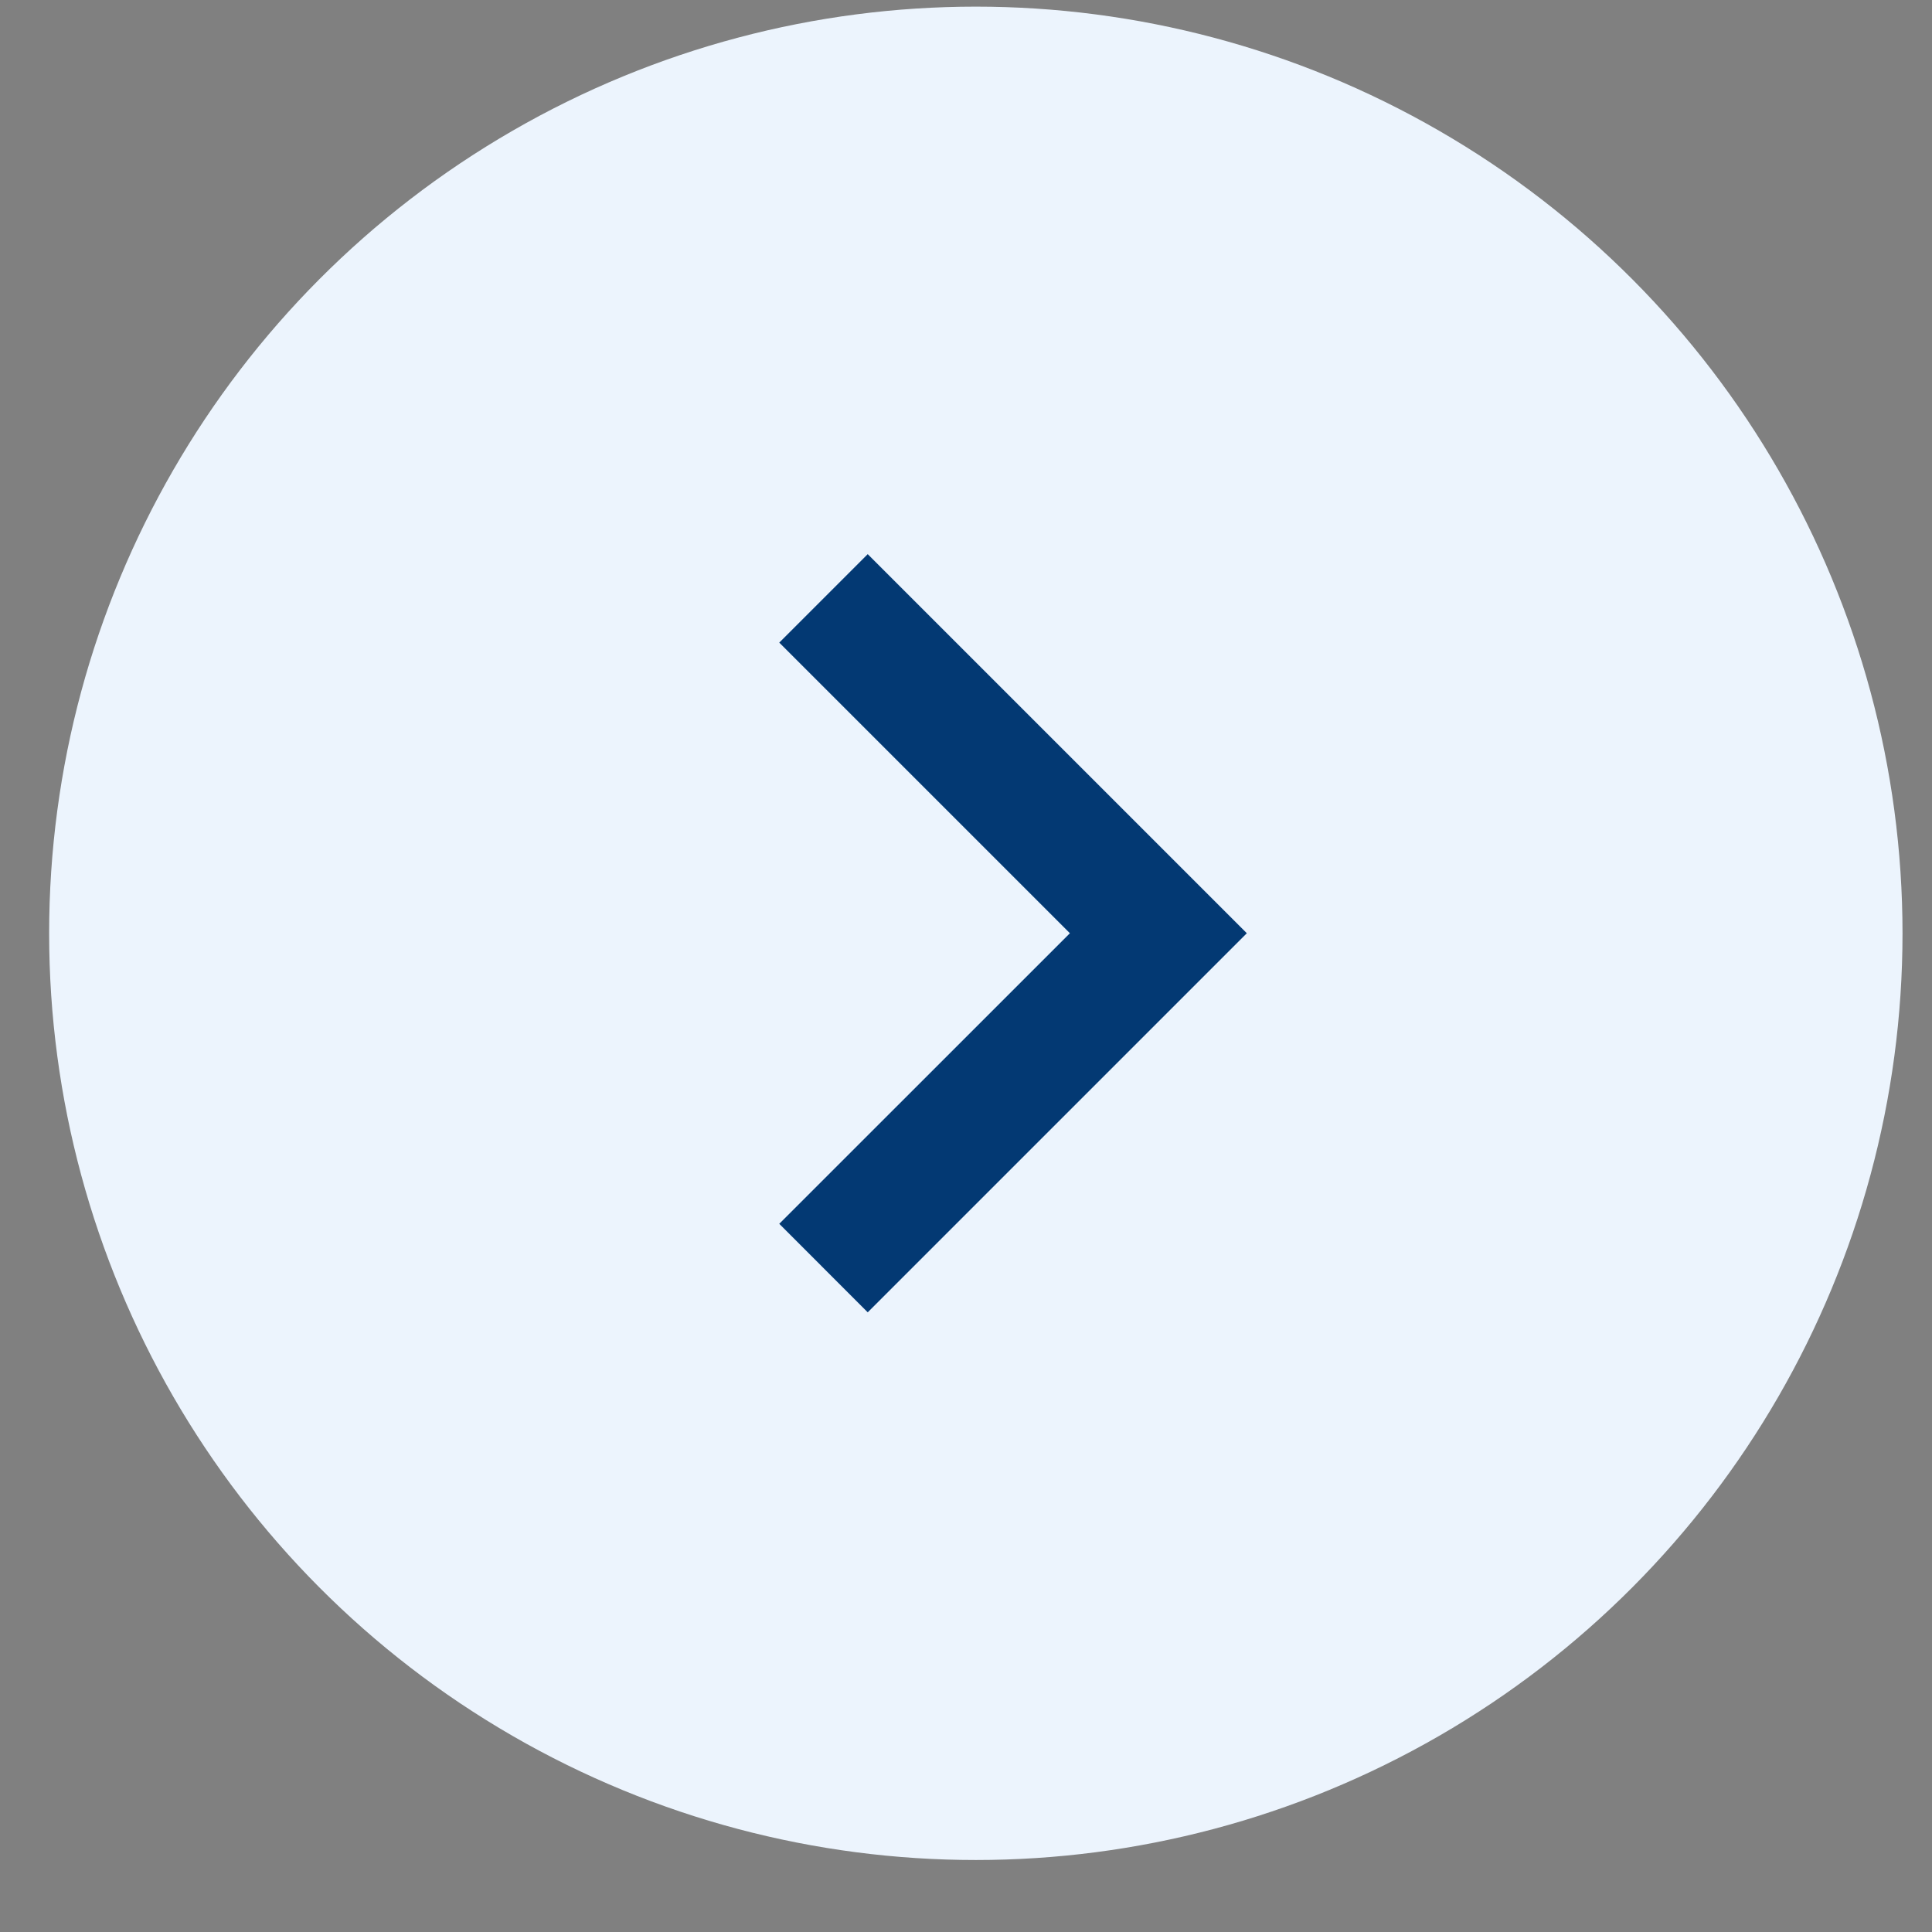 <?xml version="1.0" encoding="UTF-8"?> <svg xmlns="http://www.w3.org/2000/svg" width="23" height="23" viewBox="0 0 23 23" fill="none"><rect x="0" y="0" width="23" height="23" fill="#808080" stroke="none"/><circle cx="11.617" cy="11.111" r="11.032" fill="#ECF4FD"></circle><path d="M10.33 15.623L9.277 14.569L12.737 11.11L9.277 7.65L10.33 6.597L14.843 11.11L10.33 15.623Z" fill="#033973"></path></svg> 